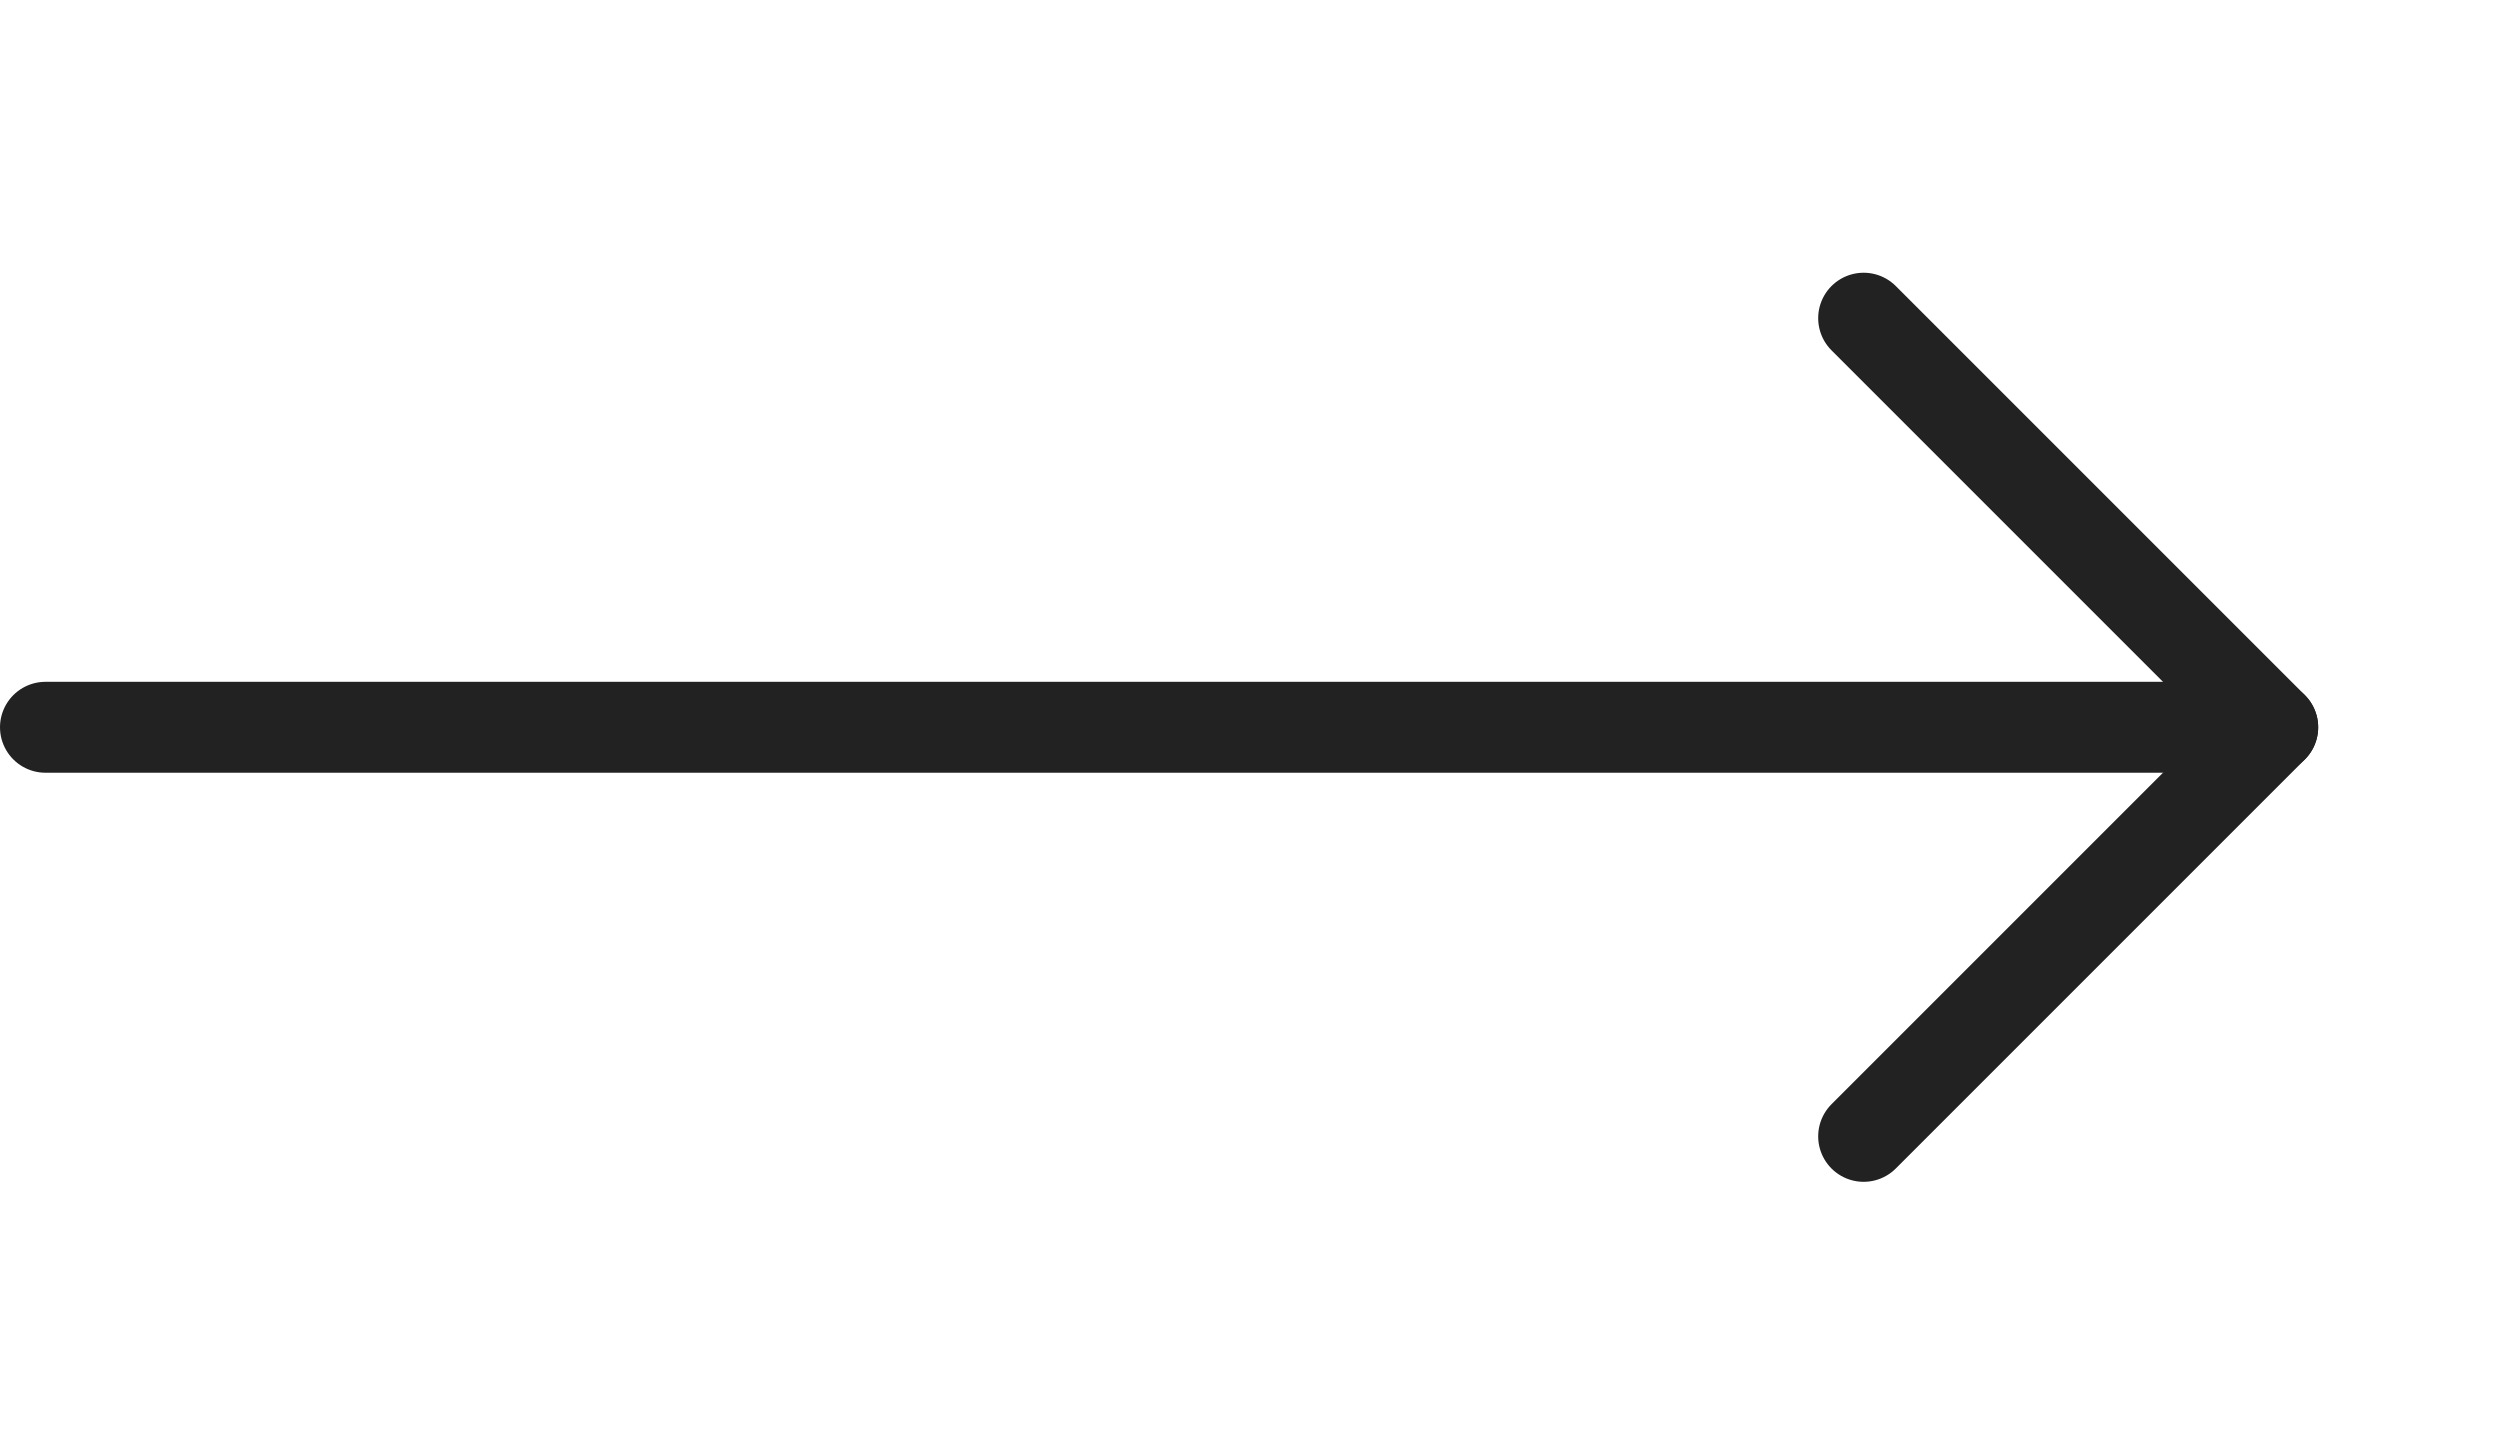 <svg width="55" height="32" viewBox="0 0 55 32" fill="none" xmlns="http://www.w3.org/2000/svg">
<g id="-&#62;">
<path id="Vector" d="M1 16L50 16" stroke="#222222" stroke-width="2" stroke-linecap="round" stroke-linejoin="round"/>
<path id="Vector_2" d="M41 7L50 16L41 25" stroke="#222222" stroke-width="2" stroke-linecap="round" stroke-linejoin="round"/>
</g>
</svg>
